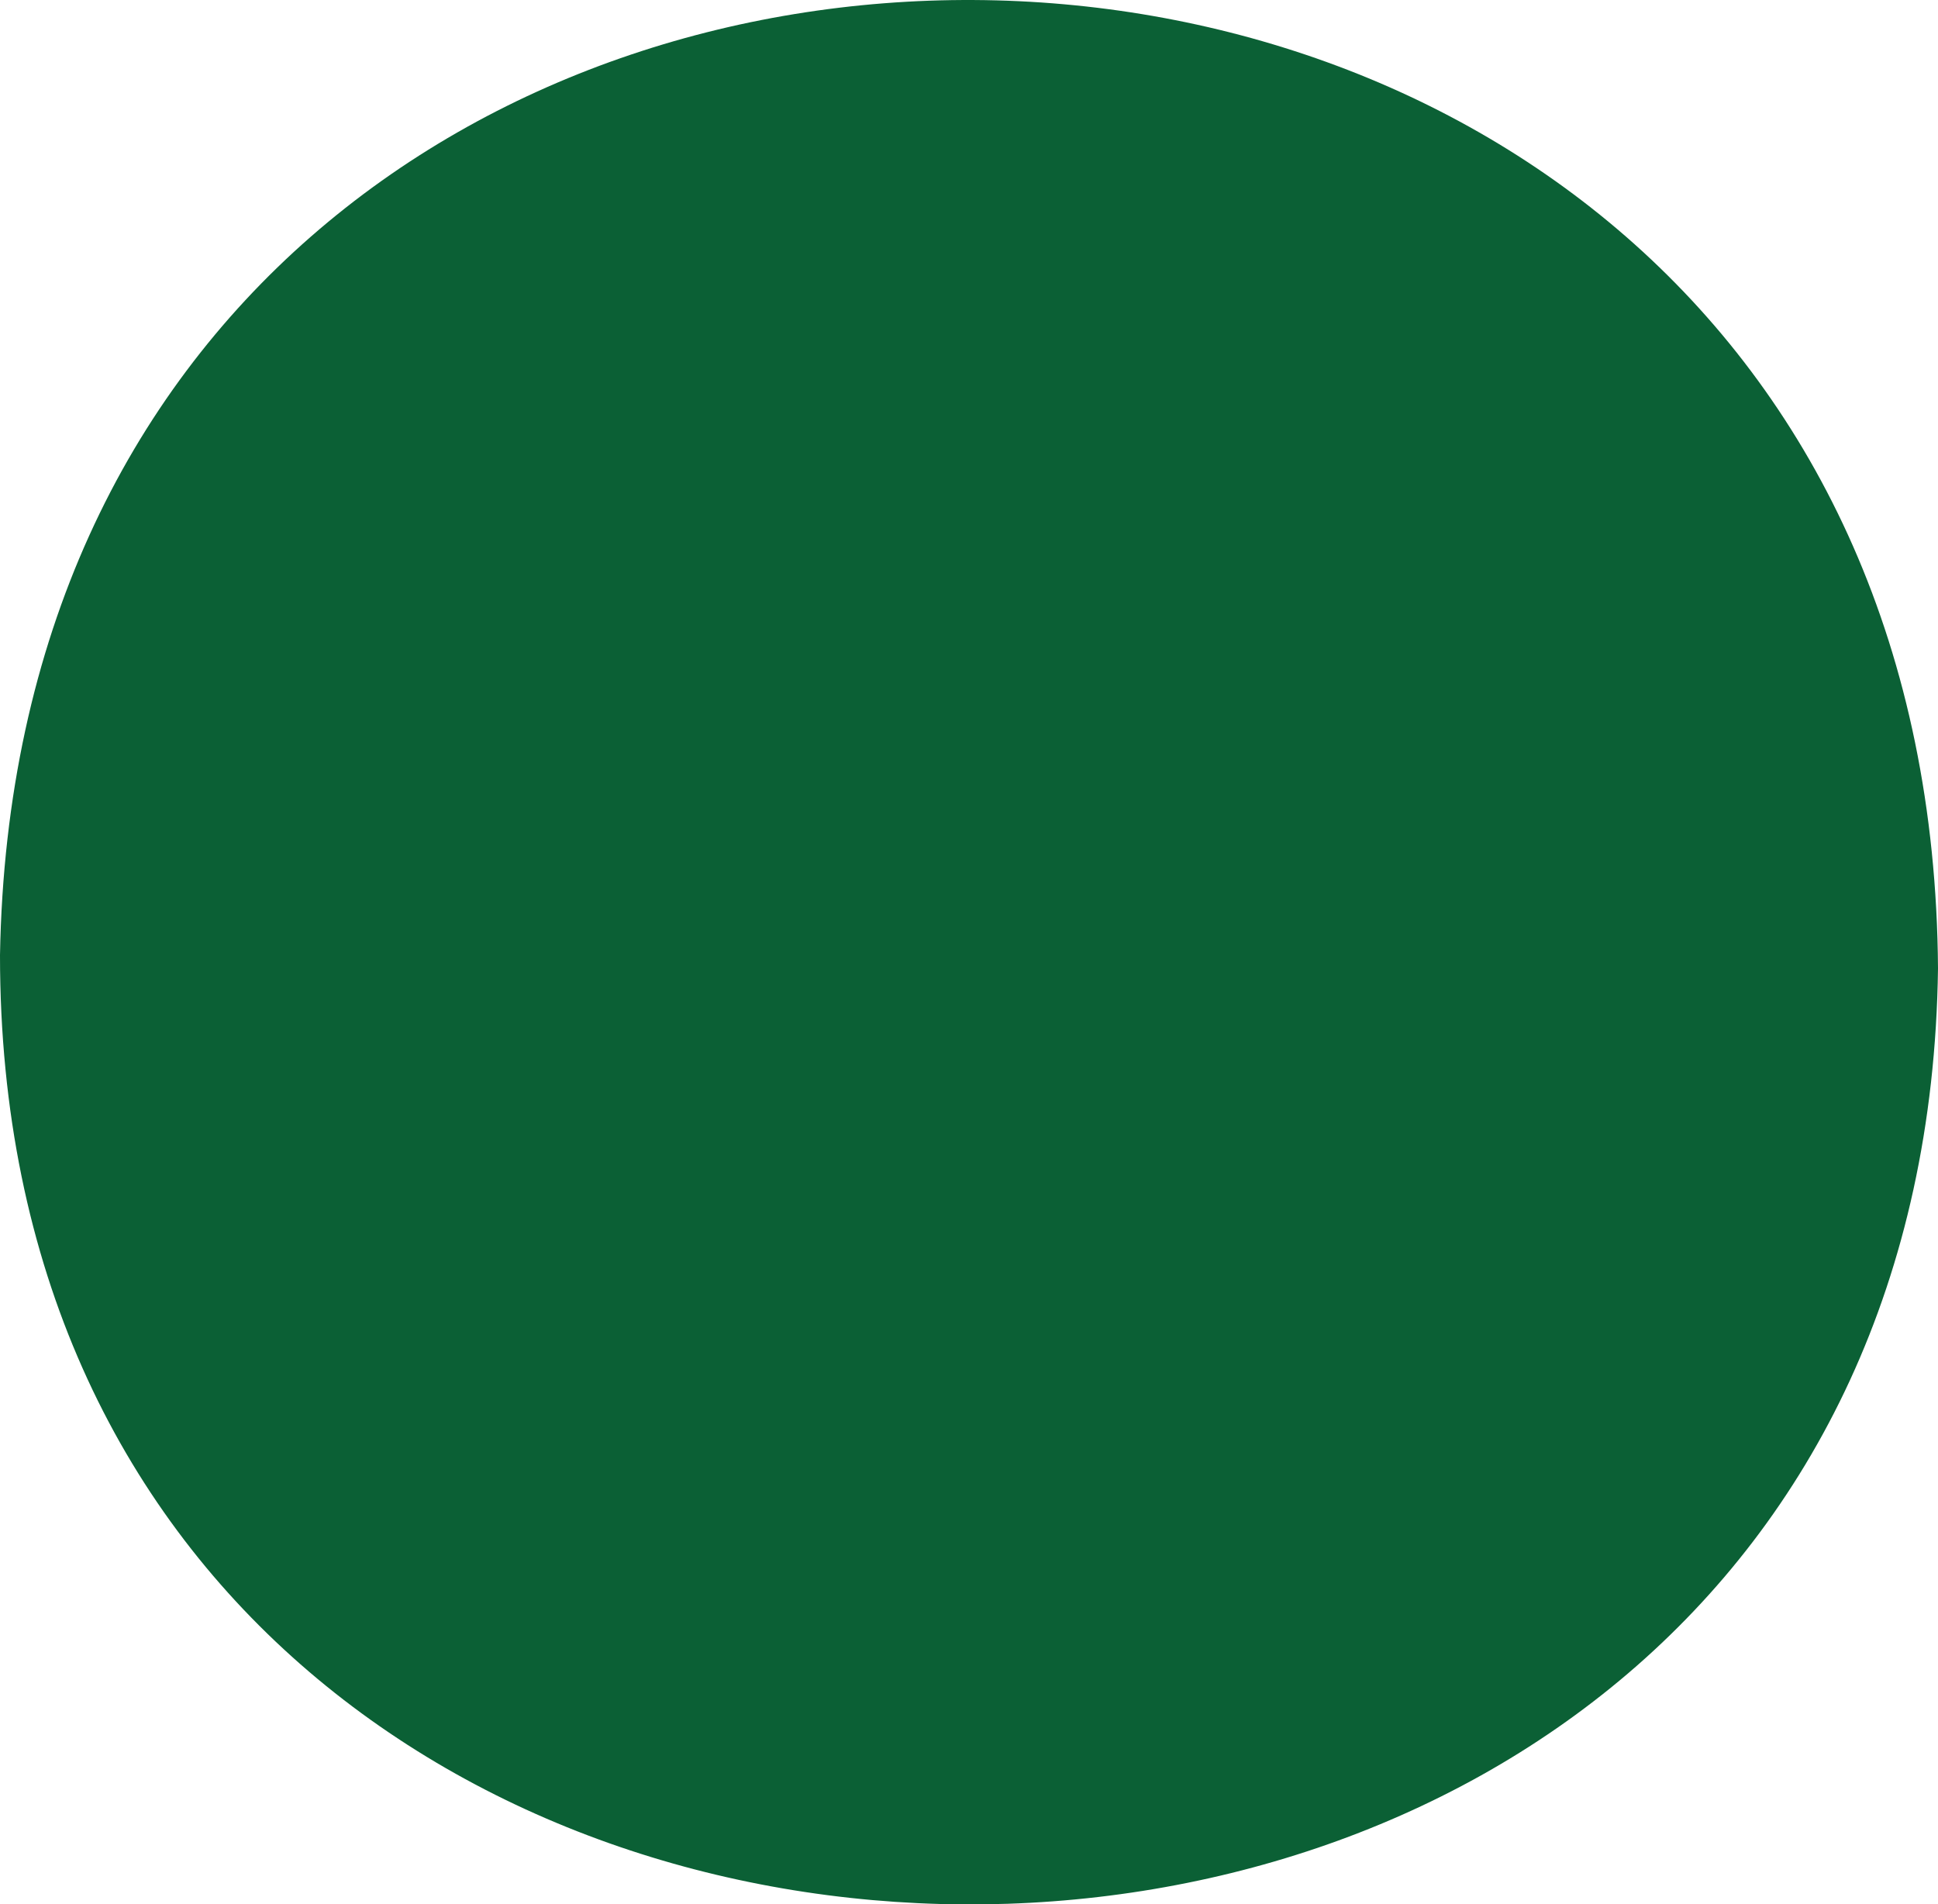 <?xml version="1.0" encoding="UTF-8"?><svg id="Ebene_2" xmlns="http://www.w3.org/2000/svg" viewBox="0 0 124.49 122.32"><defs><style>.cls-1{fill:#0b6035;stroke-width:0px;}</style></defs><g id="Ebene_2-2"><path class="cls-1" d="M124.49,62.2C123.93-20.34,1.41-20.84,0,61.35c-.02,80.73,123.42,81.58,124.49.86h0Z"/></g></svg>